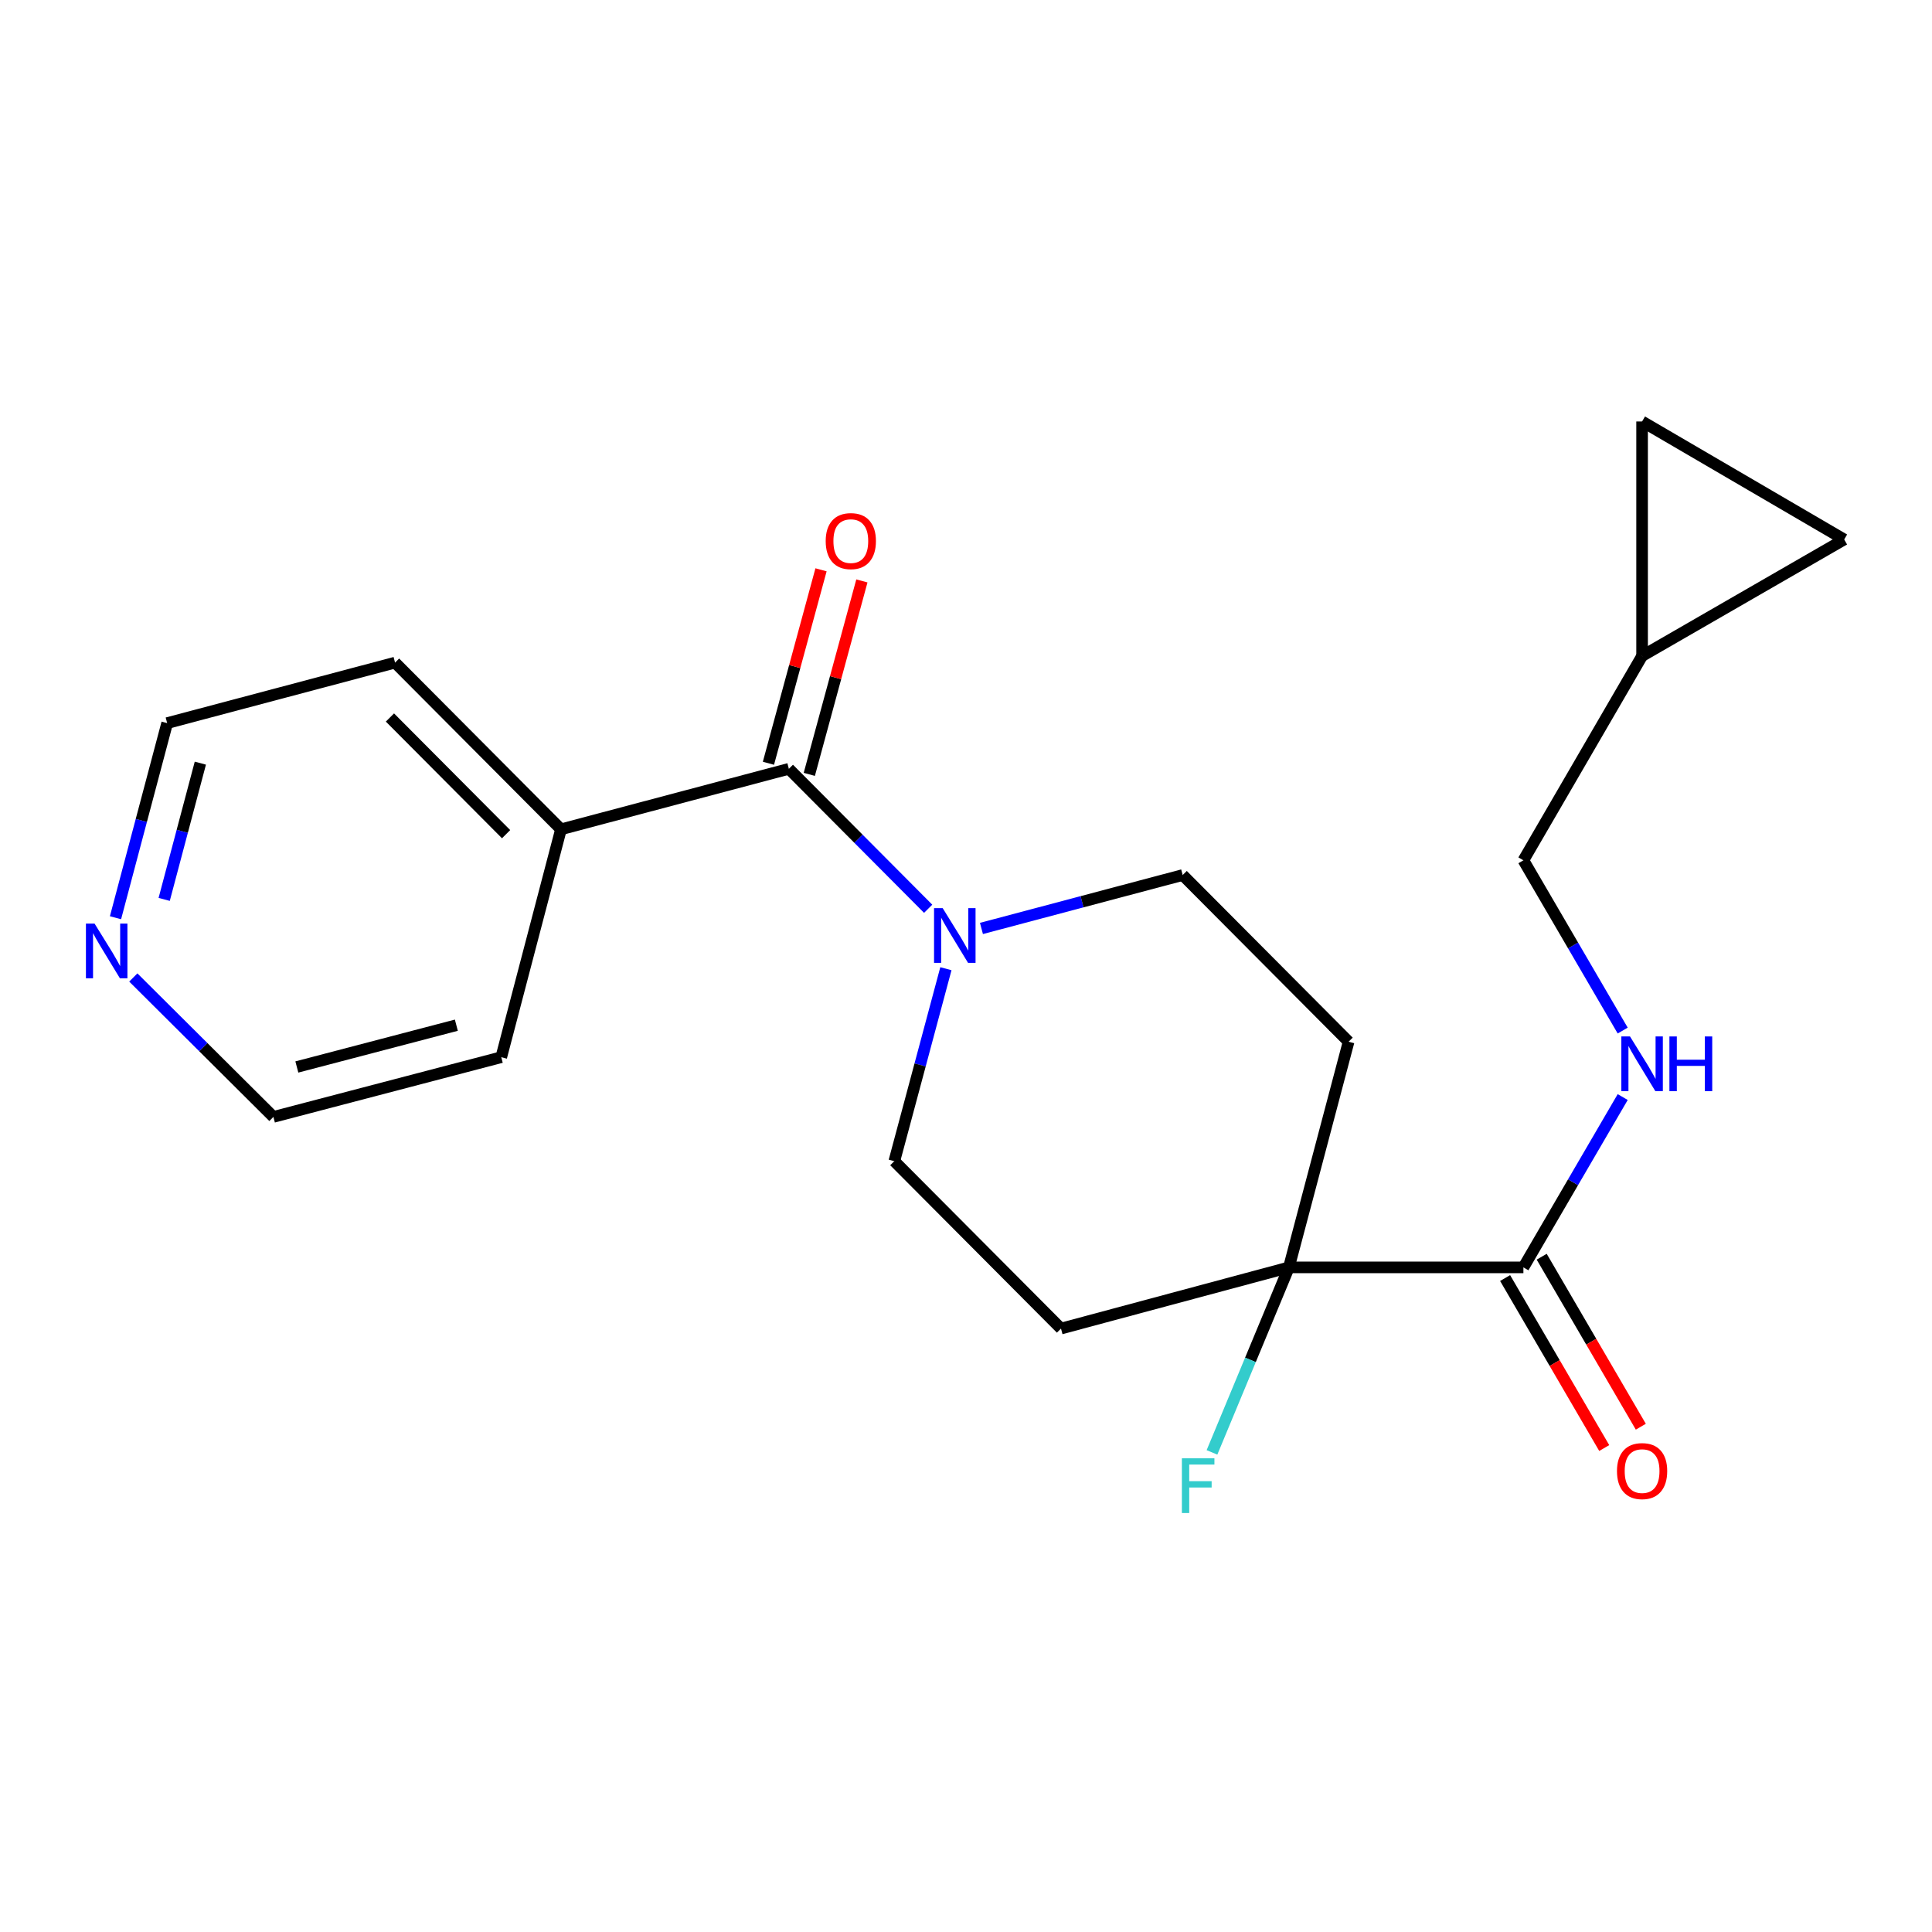 <?xml version='1.0' encoding='iso-8859-1'?>
<svg version='1.1' baseProfile='full'
              xmlns='http://www.w3.org/2000/svg'
                      xmlns:rdkit='http://www.rdkit.org/xml'
                      xmlns:xlink='http://www.w3.org/1999/xlink'
                  xml:space='preserve'
width='1000px' height='1000px' viewBox='0 0 1000 1000'>
<!-- END OF HEADER -->
<rect style='opacity:1.0;fill:#FFFFFF;stroke:none' width='1000' height='1000' x='0' y='0'> </rect>
<path class='bond-0' d='M 408.317,397.938 L 444.368,434.157' style='fill:none;fill-rule:evenodd;stroke:#000000;stroke-width:6px;stroke-linecap:butt;stroke-linejoin:miter;stroke-opacity:1' />
<path class='bond-0' d='M 444.368,434.157 L 480.418,470.376' style='fill:none;fill-rule:evenodd;stroke:#0000FF;stroke-width:6px;stroke-linecap:butt;stroke-linejoin:miter;stroke-opacity:1' />
<path class='bond-11' d='M 418.892,400.812 L 432.502,350.746' style='fill:none;fill-rule:evenodd;stroke:#000000;stroke-width:6px;stroke-linecap:butt;stroke-linejoin:miter;stroke-opacity:1' />
<path class='bond-11' d='M 432.502,350.746 L 446.112,300.681' style='fill:none;fill-rule:evenodd;stroke:#FF0000;stroke-width:6px;stroke-linecap:butt;stroke-linejoin:miter;stroke-opacity:1' />
<path class='bond-11' d='M 397.741,395.063 L 411.351,344.997' style='fill:none;fill-rule:evenodd;stroke:#000000;stroke-width:6px;stroke-linecap:butt;stroke-linejoin:miter;stroke-opacity:1' />
<path class='bond-11' d='M 411.351,344.997 L 424.961,294.931' style='fill:none;fill-rule:evenodd;stroke:#FF0000;stroke-width:6px;stroke-linecap:butt;stroke-linejoin:miter;stroke-opacity:1' />
<path class='bond-12' d='M 408.317,397.938 L 290.369,429.245' style='fill:none;fill-rule:evenodd;stroke:#000000;stroke-width:6px;stroke-linecap:butt;stroke-linejoin:miter;stroke-opacity:1' />
<path class='bond-9' d='M 489.596,501.407 L 476.245,551.211' style='fill:none;fill-rule:evenodd;stroke:#0000FF;stroke-width:6px;stroke-linecap:butt;stroke-linejoin:miter;stroke-opacity:1' />
<path class='bond-9' d='M 476.245,551.211 L 462.895,601.015' style='fill:none;fill-rule:evenodd;stroke:#000000;stroke-width:6px;stroke-linecap:butt;stroke-linejoin:miter;stroke-opacity:1' />
<path class='bond-10' d='M 507.993,480.564 L 560.071,466.741' style='fill:none;fill-rule:evenodd;stroke:#0000FF;stroke-width:6px;stroke-linecap:butt;stroke-linejoin:miter;stroke-opacity:1' />
<path class='bond-10' d='M 560.071,466.741 L 612.149,452.917' style='fill:none;fill-rule:evenodd;stroke:#000000;stroke-width:6px;stroke-linecap:butt;stroke-linejoin:miter;stroke-opacity:1' />
<path class='bond-1' d='M 667.129,655.995 L 698.035,539.192' style='fill:none;fill-rule:evenodd;stroke:#000000;stroke-width:6px;stroke-linecap:butt;stroke-linejoin:miter;stroke-opacity:1' />
<path class='bond-2' d='M 667.129,655.995 L 788.511,655.995' style='fill:none;fill-rule:evenodd;stroke:#000000;stroke-width:6px;stroke-linecap:butt;stroke-linejoin:miter;stroke-opacity:1' />
<path class='bond-16' d='M 667.129,655.995 L 647.225,703.875' style='fill:none;fill-rule:evenodd;stroke:#000000;stroke-width:6px;stroke-linecap:butt;stroke-linejoin:miter;stroke-opacity:1' />
<path class='bond-16' d='M 647.225,703.875 L 627.32,751.755' style='fill:none;fill-rule:evenodd;stroke:#33CCCC;stroke-width:6px;stroke-linecap:butt;stroke-linejoin:miter;stroke-opacity:1' />
<path class='bond-22' d='M 667.129,655.995 L 549.169,687.668' style='fill:none;fill-rule:evenodd;stroke:#000000;stroke-width:6px;stroke-linecap:butt;stroke-linejoin:miter;stroke-opacity:1' />
<path class='bond-3' d='M 788.511,655.995 L 814.211,611.915' style='fill:none;fill-rule:evenodd;stroke:#000000;stroke-width:6px;stroke-linecap:butt;stroke-linejoin:miter;stroke-opacity:1' />
<path class='bond-3' d='M 814.211,611.915 L 839.91,567.836' style='fill:none;fill-rule:evenodd;stroke:#0000FF;stroke-width:6px;stroke-linecap:butt;stroke-linejoin:miter;stroke-opacity:1' />
<path class='bond-13' d='M 779.043,661.515 L 804.696,705.509' style='fill:none;fill-rule:evenodd;stroke:#000000;stroke-width:6px;stroke-linecap:butt;stroke-linejoin:miter;stroke-opacity:1' />
<path class='bond-13' d='M 804.696,705.509 L 830.349,749.503' style='fill:none;fill-rule:evenodd;stroke:#FF0000;stroke-width:6px;stroke-linecap:butt;stroke-linejoin:miter;stroke-opacity:1' />
<path class='bond-13' d='M 797.978,650.474 L 823.631,694.468' style='fill:none;fill-rule:evenodd;stroke:#000000;stroke-width:6px;stroke-linecap:butt;stroke-linejoin:miter;stroke-opacity:1' />
<path class='bond-13' d='M 823.631,694.468 L 849.284,738.462' style='fill:none;fill-rule:evenodd;stroke:#FF0000;stroke-width:6px;stroke-linecap:butt;stroke-linejoin:miter;stroke-opacity:1' />
<path class='bond-15' d='M 839.907,533.418 L 814.209,489.356' style='fill:none;fill-rule:evenodd;stroke:#0000FF;stroke-width:6px;stroke-linecap:butt;stroke-linejoin:miter;stroke-opacity:1' />
<path class='bond-15' d='M 814.209,489.356 L 788.511,445.294' style='fill:none;fill-rule:evenodd;stroke:#000000;stroke-width:6px;stroke-linecap:butt;stroke-linejoin:miter;stroke-opacity:1' />
<path class='bond-4' d='M 549.169,687.668 L 462.895,601.015' style='fill:none;fill-rule:evenodd;stroke:#000000;stroke-width:6px;stroke-linecap:butt;stroke-linejoin:miter;stroke-opacity:1' />
<path class='bond-5' d='M 698.035,539.192 L 612.149,452.917' style='fill:none;fill-rule:evenodd;stroke:#000000;stroke-width:6px;stroke-linecap:butt;stroke-linejoin:miter;stroke-opacity:1' />
<path class='bond-6' d='M 849.944,339.536 L 788.511,445.294' style='fill:none;fill-rule:evenodd;stroke:#000000;stroke-width:6px;stroke-linecap:butt;stroke-linejoin:miter;stroke-opacity:1' />
<path class='bond-7' d='M 849.944,339.536 L 954.545,279.235' style='fill:none;fill-rule:evenodd;stroke:#000000;stroke-width:6px;stroke-linecap:butt;stroke-linejoin:miter;stroke-opacity:1' />
<path class='bond-8' d='M 849.944,339.536 L 849.944,218.155' style='fill:none;fill-rule:evenodd;stroke:#000000;stroke-width:6px;stroke-linecap:butt;stroke-linejoin:miter;stroke-opacity:1' />
<path class='bond-23' d='M 954.545,279.235 L 849.944,218.155' style='fill:none;fill-rule:evenodd;stroke:#000000;stroke-width:6px;stroke-linecap:butt;stroke-linejoin:miter;stroke-opacity:1' />
<path class='bond-19' d='M 290.369,429.245 L 259.452,547.205' style='fill:none;fill-rule:evenodd;stroke:#000000;stroke-width:6px;stroke-linecap:butt;stroke-linejoin:miter;stroke-opacity:1' />
<path class='bond-20' d='M 290.369,429.245 L 204.484,342.97' style='fill:none;fill-rule:evenodd;stroke:#000000;stroke-width:6px;stroke-linecap:butt;stroke-linejoin:miter;stroke-opacity:1' />
<path class='bond-20' d='M 261.953,431.767 L 201.833,371.375' style='fill:none;fill-rule:evenodd;stroke:#000000;stroke-width:6px;stroke-linecap:butt;stroke-linejoin:miter;stroke-opacity:1' />
<path class='bond-14' d='M 59.785,475.014 L 73.155,424.646' style='fill:none;fill-rule:evenodd;stroke:#0000FF;stroke-width:6px;stroke-linecap:butt;stroke-linejoin:miter;stroke-opacity:1' />
<path class='bond-14' d='M 73.155,424.646 L 86.524,374.277' style='fill:none;fill-rule:evenodd;stroke:#000000;stroke-width:6px;stroke-linecap:butt;stroke-linejoin:miter;stroke-opacity:1' />
<path class='bond-14' d='M 84.981,465.527 L 94.34,430.269' style='fill:none;fill-rule:evenodd;stroke:#0000FF;stroke-width:6px;stroke-linecap:butt;stroke-linejoin:miter;stroke-opacity:1' />
<path class='bond-14' d='M 94.34,430.269 L 103.699,395.011' style='fill:none;fill-rule:evenodd;stroke:#000000;stroke-width:6px;stroke-linecap:butt;stroke-linejoin:miter;stroke-opacity:1' />
<path class='bond-21' d='M 69.001,505.943 L 105.259,542.026' style='fill:none;fill-rule:evenodd;stroke:#0000FF;stroke-width:6px;stroke-linecap:butt;stroke-linejoin:miter;stroke-opacity:1' />
<path class='bond-21' d='M 105.259,542.026 L 141.516,578.11' style='fill:none;fill-rule:evenodd;stroke:#000000;stroke-width:6px;stroke-linecap:butt;stroke-linejoin:miter;stroke-opacity:1' />
<path class='bond-17' d='M 86.524,374.277 L 204.484,342.97' style='fill:none;fill-rule:evenodd;stroke:#000000;stroke-width:6px;stroke-linecap:butt;stroke-linejoin:miter;stroke-opacity:1' />
<path class='bond-18' d='M 141.516,578.11 L 259.452,547.205' style='fill:none;fill-rule:evenodd;stroke:#000000;stroke-width:6px;stroke-linecap:butt;stroke-linejoin:miter;stroke-opacity:1' />
<path class='bond-18' d='M 153.65,552.271 L 236.205,530.638' style='fill:none;fill-rule:evenodd;stroke:#000000;stroke-width:6px;stroke-linecap:butt;stroke-linejoin:miter;stroke-opacity:1' />
<path  class='atom-1' d='M 487.942 470.065
L 497.222 485.065
Q 498.142 486.545, 499.622 489.225
Q 501.102 491.905, 501.182 492.065
L 501.182 470.065
L 504.942 470.065
L 504.942 498.385
L 501.062 498.385
L 491.102 481.985
Q 489.942 480.065, 488.702 477.865
Q 487.502 475.665, 487.142 474.985
L 487.142 498.385
L 483.462 498.385
L 483.462 470.065
L 487.942 470.065
' fill='#0000FF'/>
<path  class='atom-4' d='M 843.684 536.466
L 852.964 551.466
Q 853.884 552.946, 855.364 555.626
Q 856.844 558.306, 856.924 558.466
L 856.924 536.466
L 860.684 536.466
L 860.684 564.786
L 856.804 564.786
L 846.844 548.386
Q 845.684 546.466, 844.444 544.266
Q 843.244 542.066, 842.884 541.386
L 842.884 564.786
L 839.204 564.786
L 839.204 536.466
L 843.684 536.466
' fill='#0000FF'/>
<path  class='atom-4' d='M 864.084 536.466
L 867.924 536.466
L 867.924 548.506
L 882.404 548.506
L 882.404 536.466
L 886.244 536.466
L 886.244 564.786
L 882.404 564.786
L 882.404 551.706
L 867.924 551.706
L 867.924 564.786
L 864.084 564.786
L 864.084 536.466
' fill='#0000FF'/>
<path  class='atom-12' d='M 427.379 280.07
Q 427.379 273.27, 430.739 269.47
Q 434.099 265.67, 440.379 265.67
Q 446.659 265.67, 450.019 269.47
Q 453.379 273.27, 453.379 280.07
Q 453.379 286.95, 449.979 290.87
Q 446.579 294.75, 440.379 294.75
Q 434.139 294.75, 430.739 290.87
Q 427.379 286.99, 427.379 280.07
M 440.379 291.55
Q 444.699 291.55, 447.019 288.67
Q 449.379 285.75, 449.379 280.07
Q 449.379 274.51, 447.019 271.71
Q 444.699 268.87, 440.379 268.87
Q 436.059 268.87, 433.699 271.67
Q 431.379 274.47, 431.379 280.07
Q 431.379 285.79, 433.699 288.67
Q 436.059 291.55, 440.379 291.55
' fill='#FF0000'/>
<path  class='atom-14' d='M 836.944 761.431
Q 836.944 754.631, 840.304 750.831
Q 843.664 747.031, 849.944 747.031
Q 856.224 747.031, 859.584 750.831
Q 862.944 754.631, 862.944 761.431
Q 862.944 768.311, 859.544 772.231
Q 856.144 776.111, 849.944 776.111
Q 843.704 776.111, 840.304 772.231
Q 836.944 768.351, 836.944 761.431
M 849.944 772.911
Q 854.264 772.911, 856.584 770.031
Q 858.944 767.111, 858.944 761.431
Q 858.944 755.871, 856.584 753.071
Q 854.264 750.231, 849.944 750.231
Q 845.624 750.231, 843.264 753.031
Q 840.944 755.831, 840.944 761.431
Q 840.944 767.151, 843.264 770.031
Q 845.624 772.911, 849.944 772.911
' fill='#FF0000'/>
<path  class='atom-15' d='M 48.957 478.065
L 58.237 493.065
Q 59.157 494.545, 60.637 497.225
Q 62.117 499.905, 62.197 500.065
L 62.197 478.065
L 65.957 478.065
L 65.957 506.385
L 62.077 506.385
L 52.117 489.985
Q 50.957 488.065, 49.717 485.865
Q 48.517 483.665, 48.157 482.985
L 48.157 506.385
L 44.477 506.385
L 44.477 478.065
L 48.957 478.065
' fill='#0000FF'/>
<path  class='atom-17' d='M 611.742 754.814
L 628.582 754.814
L 628.582 758.054
L 615.542 758.054
L 615.542 766.654
L 627.142 766.654
L 627.142 769.934
L 615.542 769.934
L 615.542 783.134
L 611.742 783.134
L 611.742 754.814
' fill='#33CCCC'/>
</svg>
